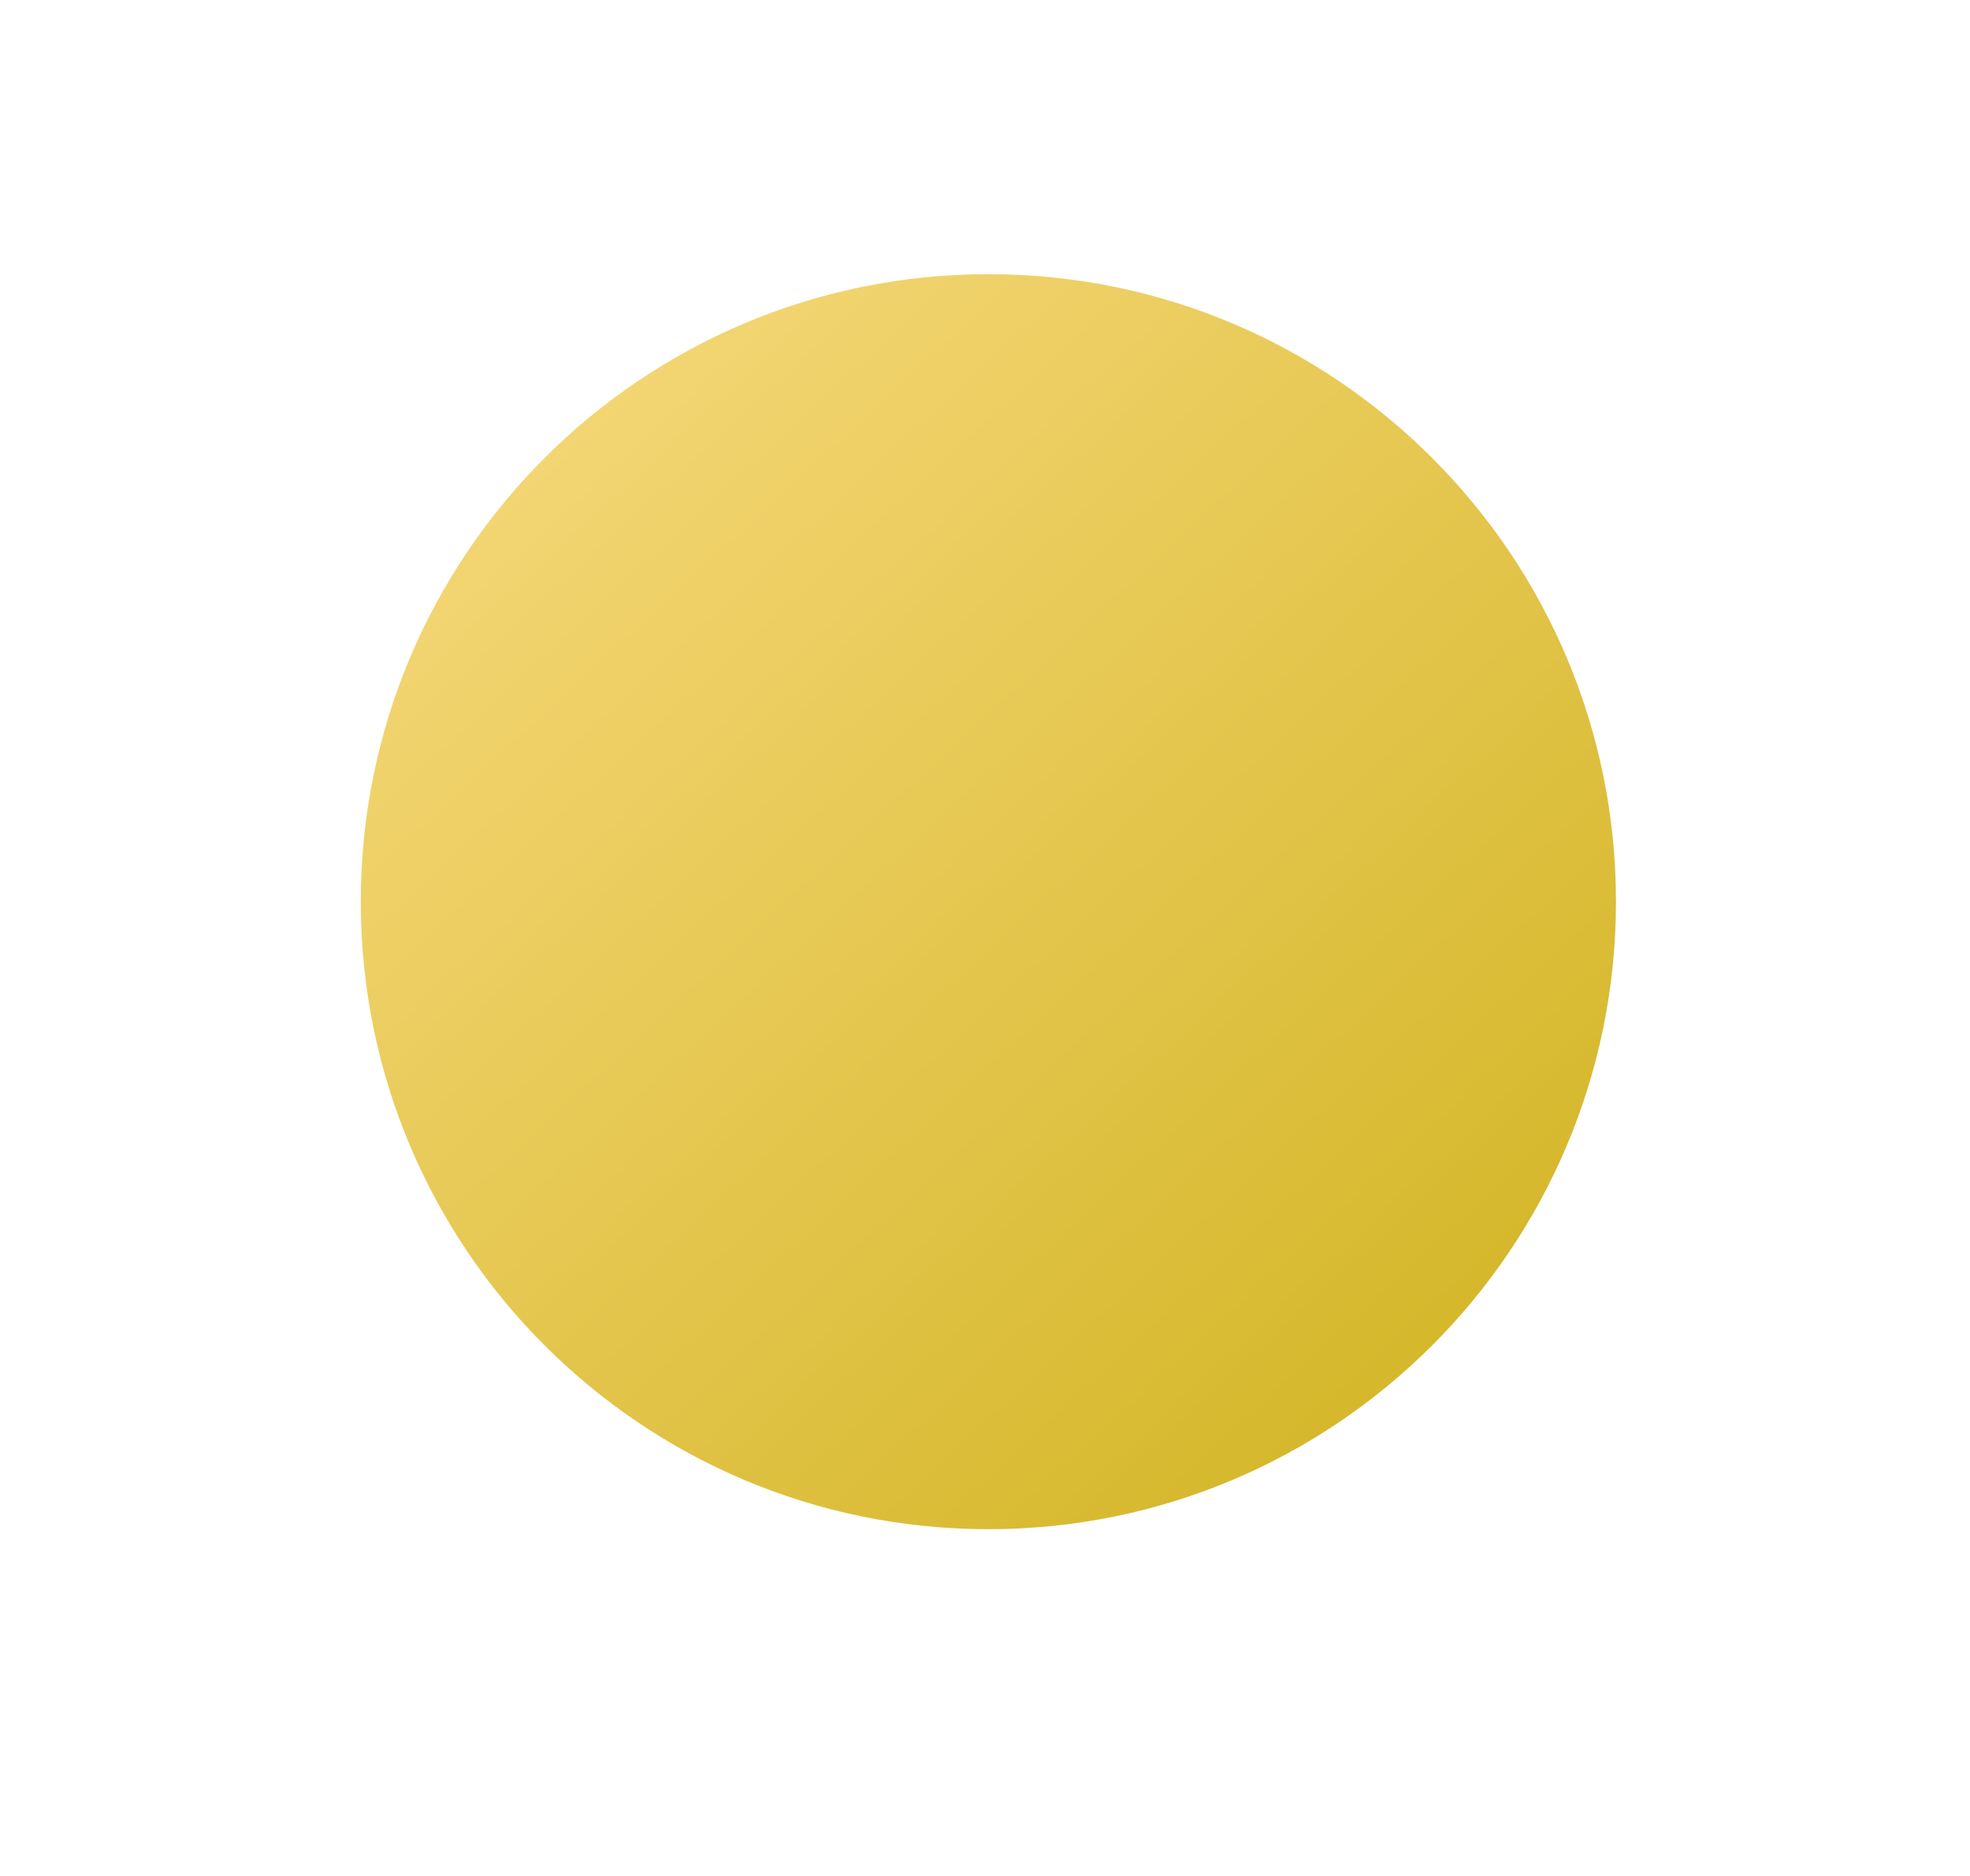 <svg width="21" height="20" viewBox="0 0 21 20" fill="none" xmlns="http://www.w3.org/2000/svg">
<path d="M17.226 9.613C17.226 5.918 14.231 2.923 10.536 2.923C6.841 2.923 3.846 5.918 3.846 9.613C3.846 13.308 6.841 16.303 10.536 16.303C14.231 16.303 17.226 13.308 17.226 9.613Z" fill="url(#paint0_linear_1119_92401)"/>
<defs>
<linearGradient id="paint0_linear_1119_92401" x1="5.666" y1="4.903" x2="17.226" y2="17.414" gradientUnits="userSpaceOnUse">
<stop stop-color="#F3D573"/>
<stop offset="1" stop-color="#CEB019"/>
</linearGradient>
</defs>
</svg>
